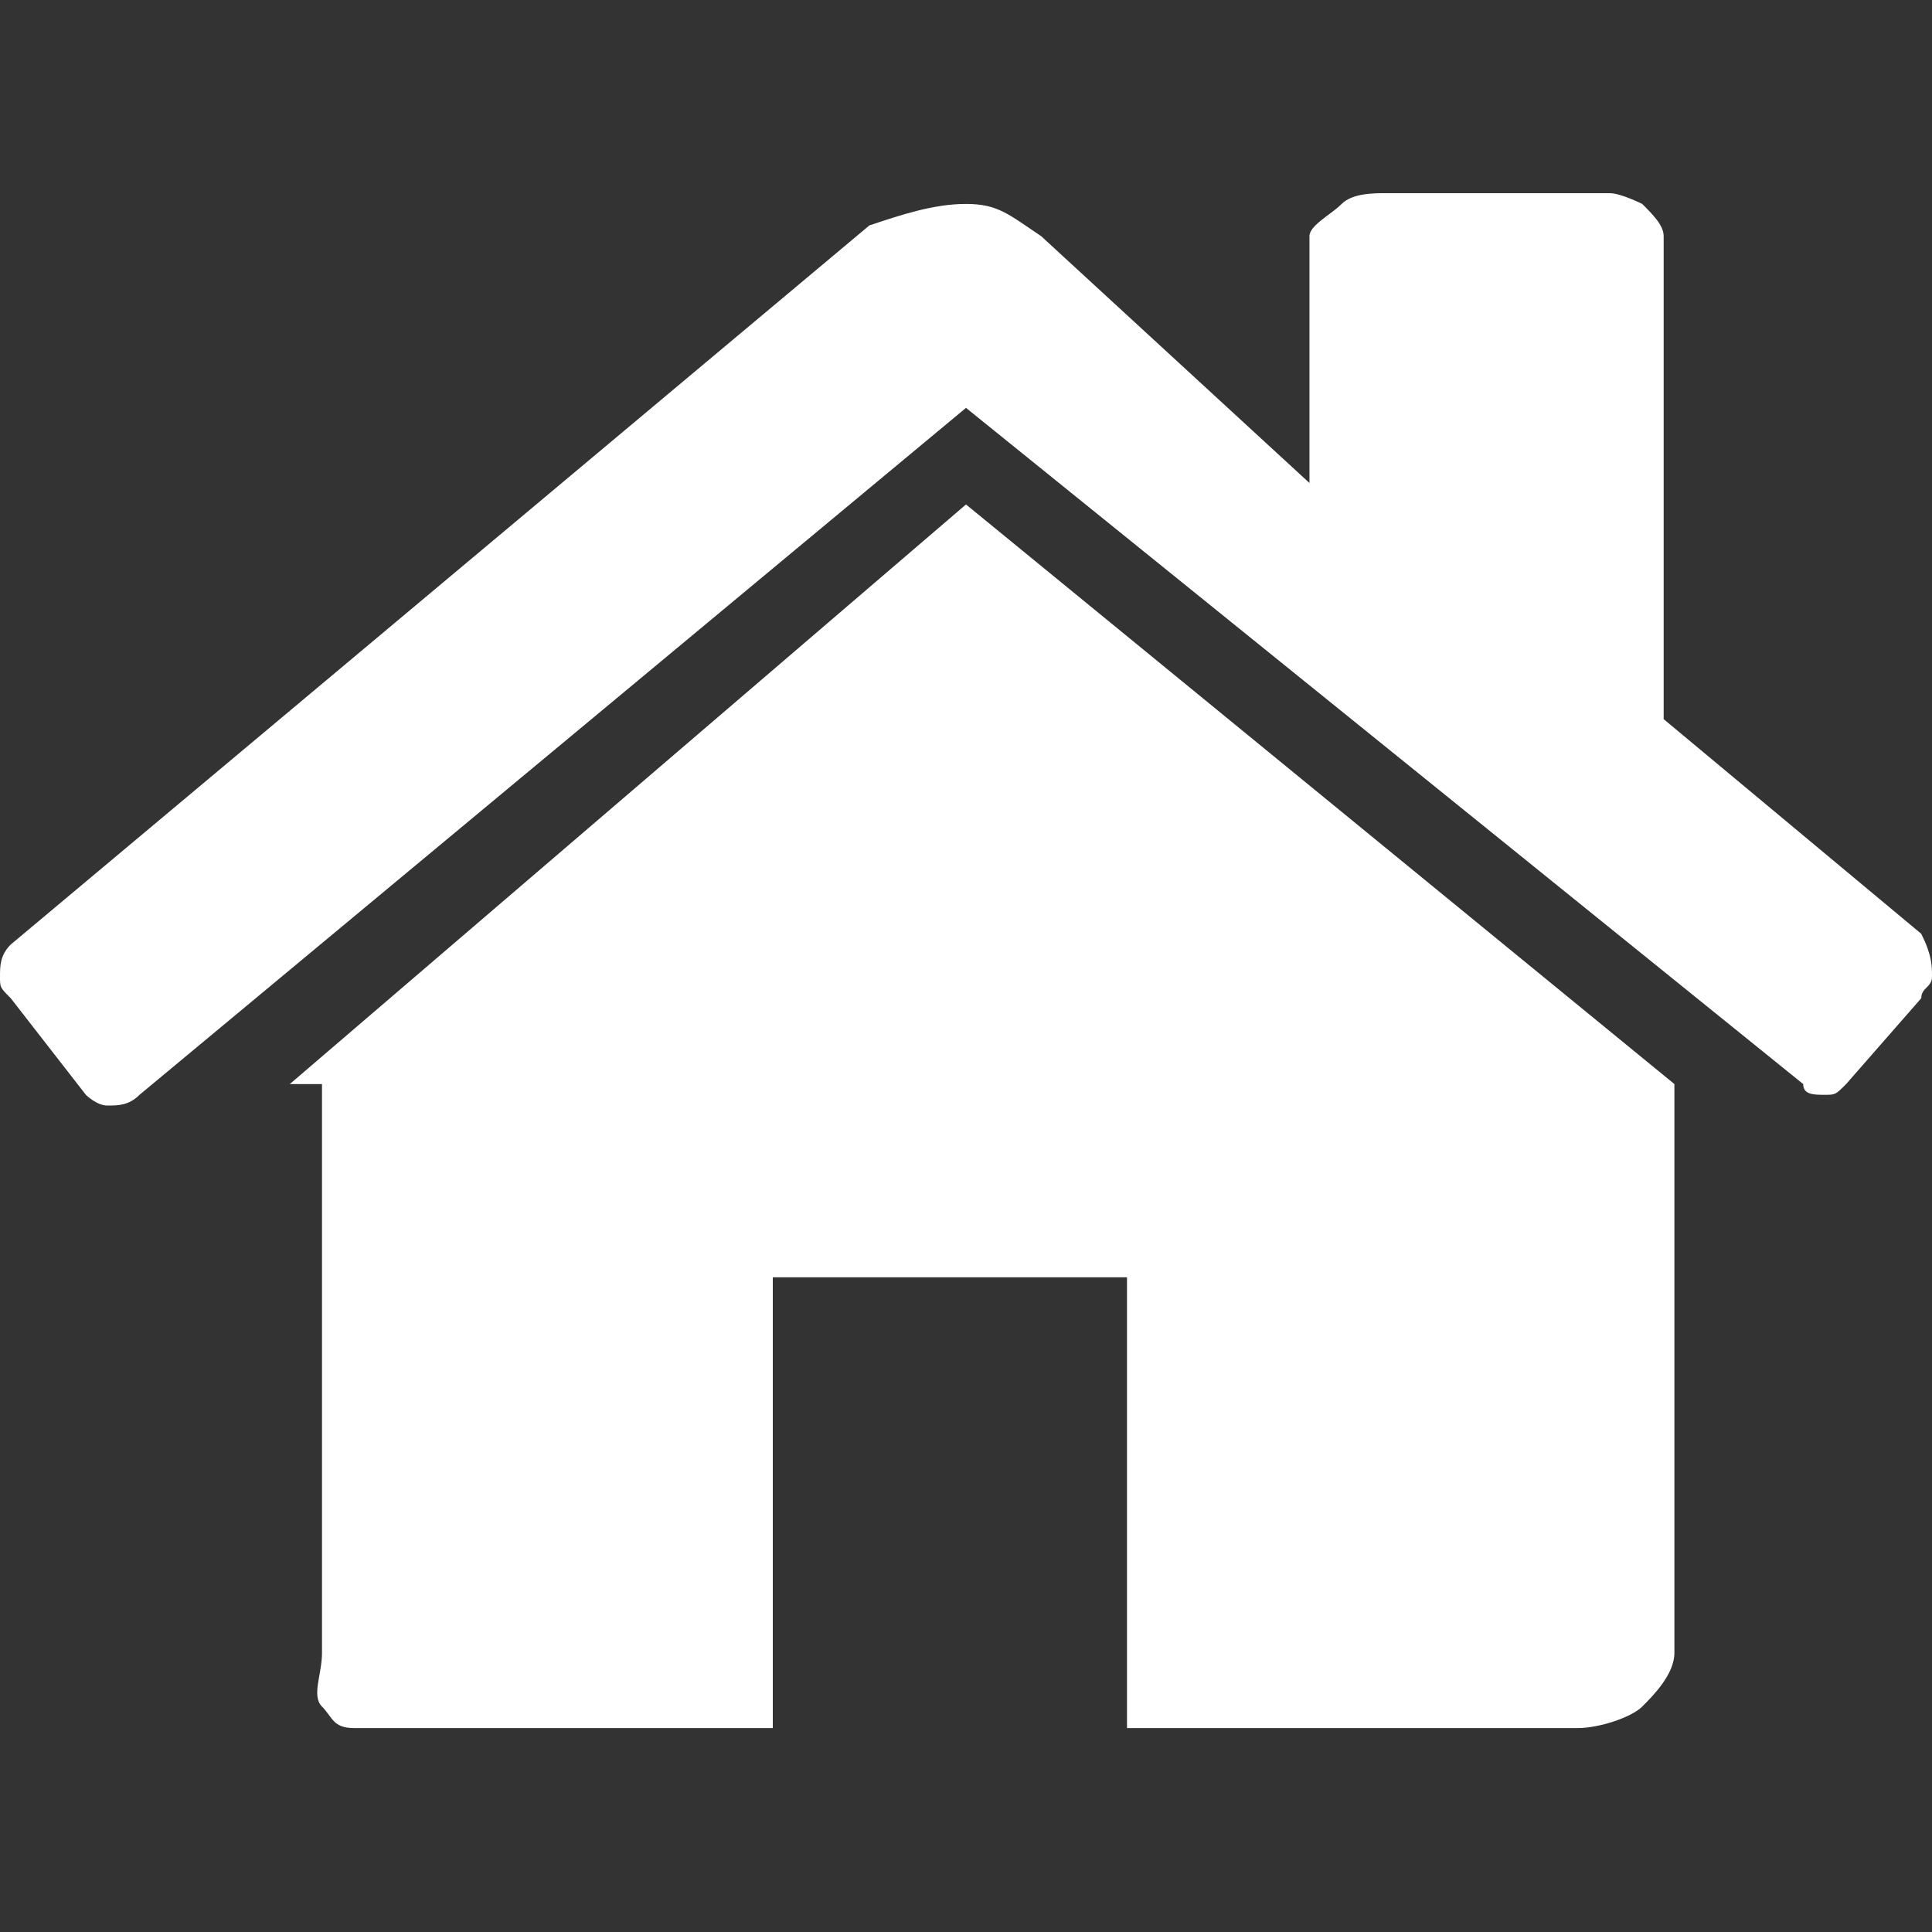 <svg xmlns="http://www.w3.org/2000/svg" viewBox="0 0 18 18"><rect x="0" y="0" width="18" height="18" fill="#333333" stroke="none"/><path fill="#FFF" d="M17.9 9.3l-.7.8c-.1.1-.1.1-.2.1s-.2 0-.2-.1L9 3.8l-7.7 6.4c-.1.1-.2.1-.3.1-.1 0-.2-.1-.2-.1l-.7-.9C0 9.2 0 9.2 0 9.1s0-.2.1-.3l8-6.7c.3-.1.6-.2.9-.2.3 0 .4.1.7.3l2.5 2.3V2.2c0-.1.2-.2.3-.3.1-.1.3-.1.4-.1H15c.1 0 .3.1.3.1.1.1.2.2.2.3v4.5l2.4 2c.1.2.1.3.1.4 0 .1-.1.1-.1.2zm-2.3.8v5.3c0 .2-.2.4-.3.5-.1.1-.4.2-.6.2h-4.2v-4.2H7.2v4.2H3.3c-.2 0-.2-.1-.3-.2s0-.3 0-.5v-5.3h-.2-.1L9 4.7l6.6 5.4c-.1-.1 0 0 0 0z"/></svg>